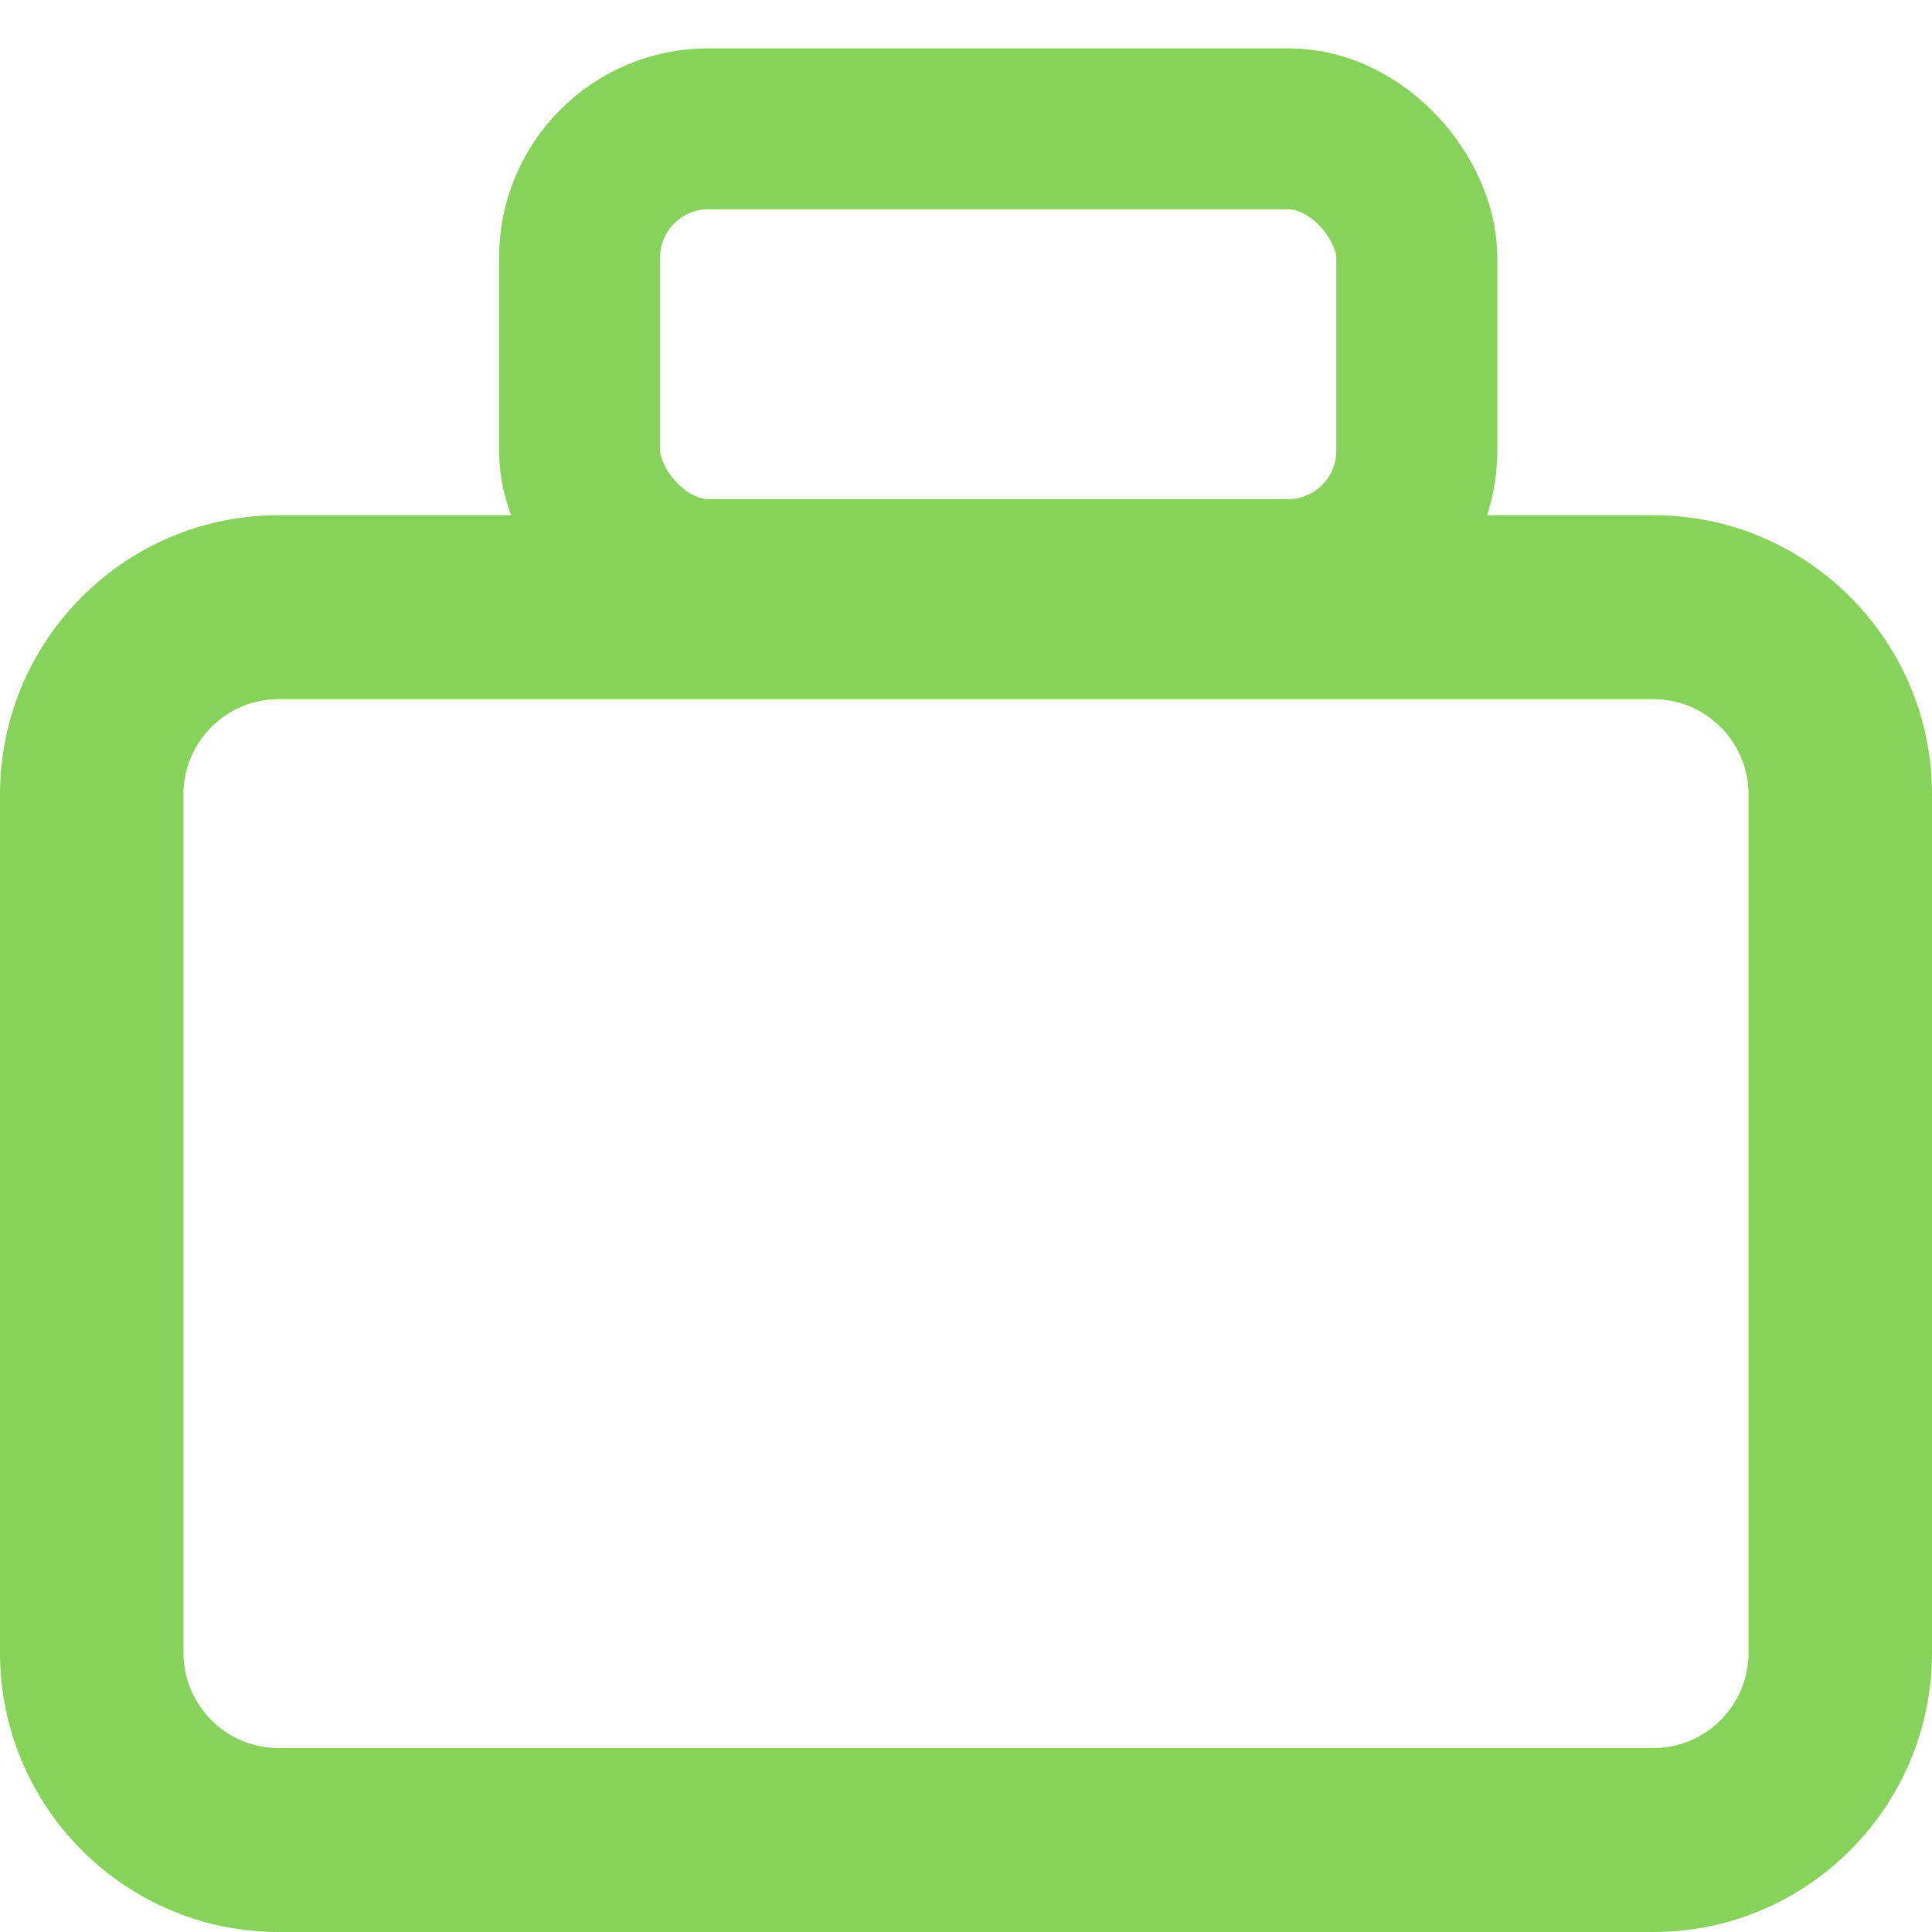 <?xml version="1.0" encoding="UTF-8"?> <svg xmlns="http://www.w3.org/2000/svg" xmlns:xlink="http://www.w3.org/1999/xlink" width="30px" height="30px" viewBox="0 0 30 30"><title>Navigation/Icon/kaufmaennisch</title><g id="Design-Desktop" stroke="none" stroke-width="1" fill="none" fill-rule="evenodd"><g id="Group" transform="translate(-2, 0)"><g id="Group-6" transform="translate(2, 2)"><g id="Group-3" transform="translate(0, 6)" fill="#87D25A"><path d="M27.151,17.664 C27.151,18.48 26.489,19.143 25.675,19.143 L4.324,19.143 C3.51,19.143 2.849,18.48 2.849,17.664 L2.849,4.335 C2.849,3.52 3.51,2.857 4.324,2.857 L25.675,2.857 C26.489,2.857 27.151,3.52 27.151,4.335 L27.151,17.664 Z M4.324,0 C1.94,0 0,1.945 0,4.335 L0,17.664 C0,20.055 1.94,22 4.324,22 L25.675,22 C28.06,22 30,20.055 30,17.664 L30,4.335 C30,1.945 28.06,0 25.675,0 L4.324,0 Z" id="Fill-1"></path></g><rect id="Rectangle" stroke="#87D25A" stroke-width="2.5" x="9" y="0" width="13" height="7" rx="2"></rect></g></g></g></svg> 